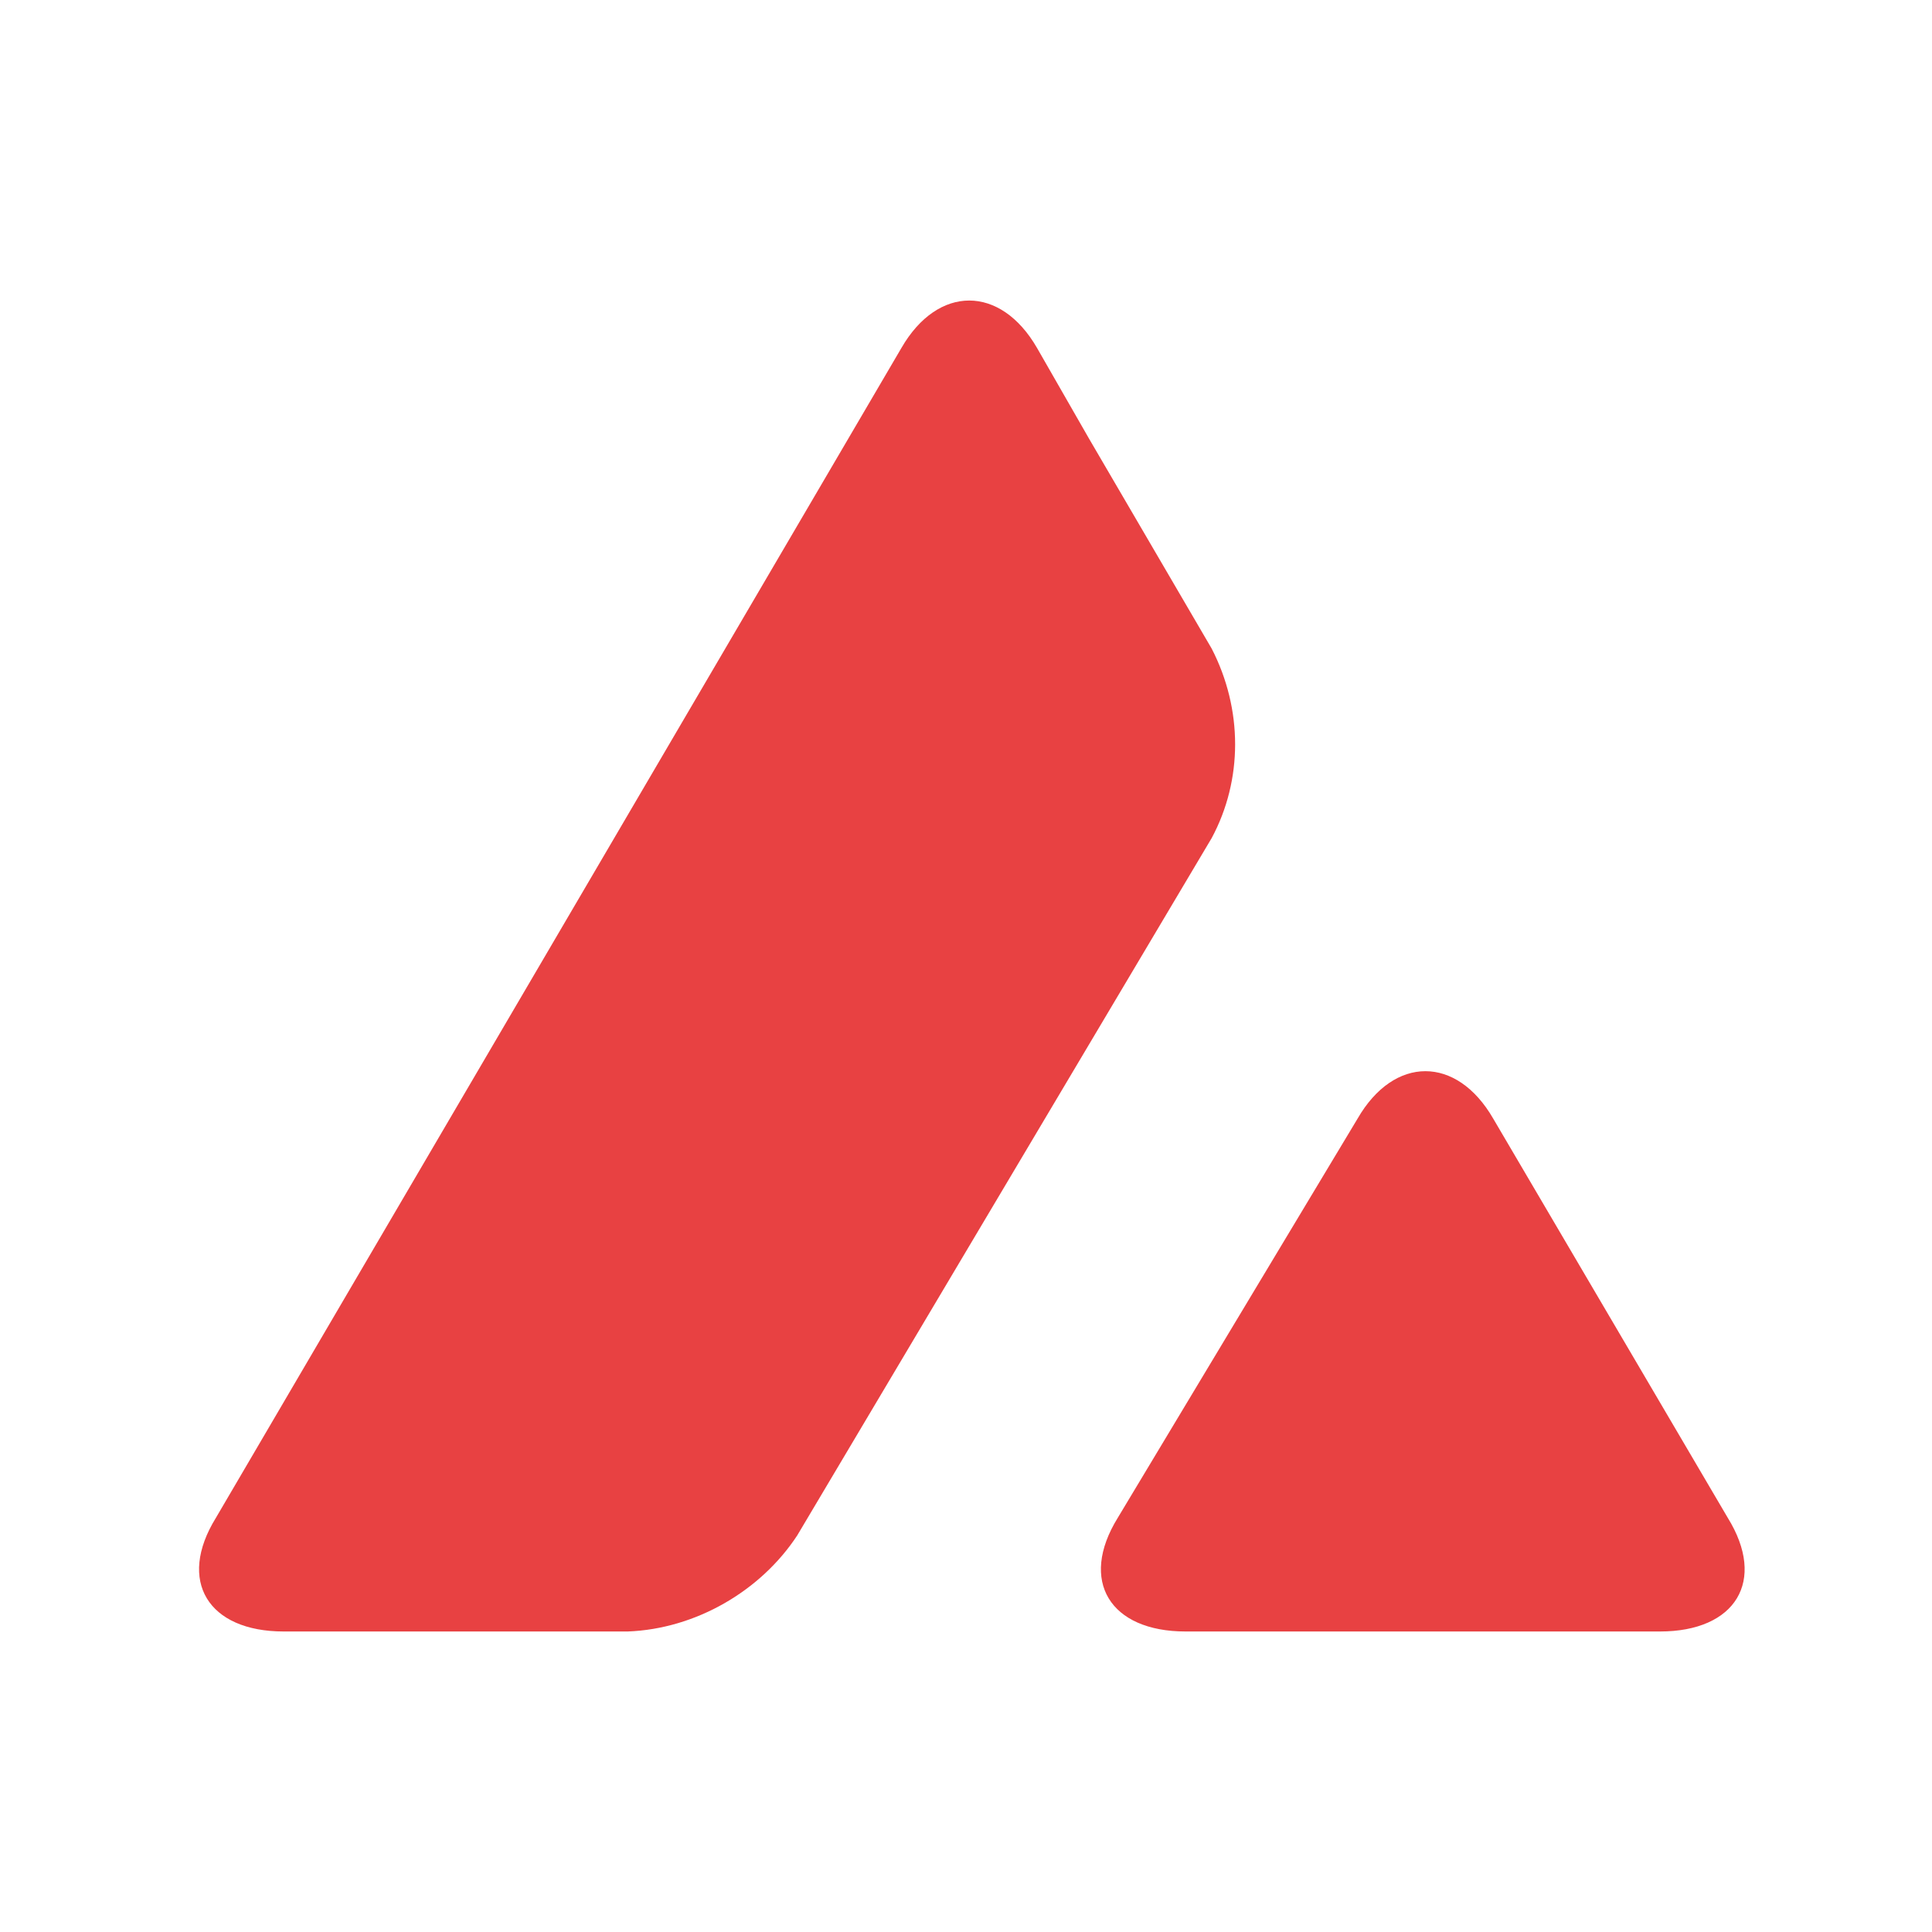 <svg width="44" height="44" viewBox="0 0 44 44" fill="none" xmlns="http://www.w3.org/2000/svg">
<path d="M18.156 34.969C17.325 36.235 15.841 37.098 14.297 37.156H6.461C4.74 37.156 4.028 36.005 4.918 34.566L20.53 7.923C21.361 6.485 22.786 6.485 23.617 7.923L24.805 9.995L27.595 14.771C28.307 16.152 28.307 17.763 27.595 19.087L18.156 34.969ZM37.805 37.156H27.001C25.279 37.156 24.567 36.005 25.457 34.566L30.919 25.474C31.75 24.036 33.175 24.036 34.006 25.474L39.348 34.566C40.239 36.005 39.526 37.156 37.805 37.156Z" fill="#E84142"/>
</svg>

